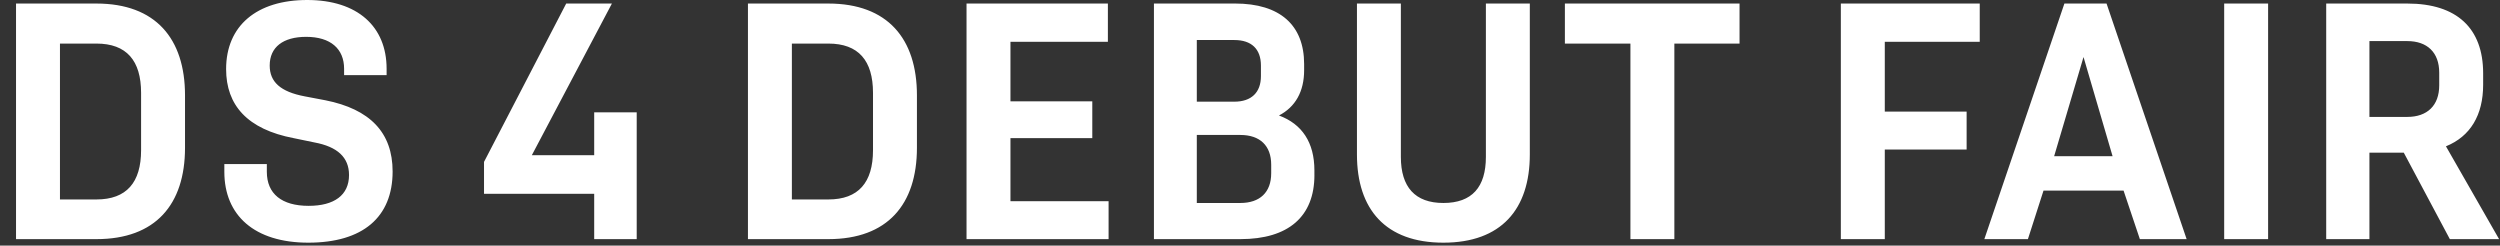 <svg width="621" height="61" viewBox="0 0 621 61" fill="none" xmlns="http://www.w3.org/2000/svg">
<rect x="0" y="0" width="621" height="61" fill="#333333" stroke="none"/>
<path d="M23.958 59.4C38.658 59.4 45.958 50.776 45.958 36.7V23.672C45.958 9.592 38.658 0.88 23.958 0.88H3.982V59.4H23.958ZM23.958 10.824C31.438 10.824 35.046 15.048 35.046 23.056V37.312C35.046 45.32 31.438 49.544 23.958 49.544H14.894V10.824H23.958ZM76.058 9.152C82.13 9.152 85.474 12.144 85.474 17.072V18.656H96.034V17.072C96.03 6.6 88.814 0 76.318 0C63.734 0 56.166 6.424 56.166 17.16C56.166 26.136 61.446 32.12 72.974 34.32L78.074 35.376C83.794 36.432 86.698 39.076 86.698 43.476C86.698 48.492 82.998 51.132 76.666 51.132C69.978 51.132 66.282 48.14 66.282 42.684V40.748H55.726V42.684C55.726 53.5 63.206 60.28 76.582 60.28C90.134 60.28 97.526 53.944 97.526 42.592C97.526 32.912 91.894 27.104 80.806 24.904L75.706 23.936C69.634 22.792 66.994 20.328 66.994 16.28C66.99 11.7 70.334 9.152 76.054 9.152H76.058ZM147.598 59.4H158.158V27.9H147.598V38.548H132.11L151.998 0.88H140.646L120.23 40.216V48.136H147.598V59.4ZM205.766 59.4C220.466 59.4 227.766 50.776 227.766 36.7V23.672C227.766 9.592 220.466 0.88 205.766 0.88H185.79V59.4H205.766ZM205.766 10.824C213.246 10.824 216.854 15.048 216.854 23.056V37.312C216.854 45.32 213.246 49.544 205.766 49.544H196.702V10.824H205.766ZM275.198 0.88H240.086V59.4H275.374V49.984H250.998V34.32H271.326V25.168H250.998V10.384H275.198V0.88ZM326.498 43.472V42.328C326.498 35.376 323.418 30.8 317.698 28.688C321.746 26.576 323.946 22.788 323.946 17.424V15.924C323.946 6.244 317.962 0.876 306.786 0.876H286.638V59.4H308.11C320.078 59.4 326.502 53.768 326.502 43.472H326.498ZM297.286 9.944H306.614C310.838 9.944 313.214 12.144 313.214 16.28V18.92C313.214 22.968 310.838 25.256 306.614 25.256H297.286V9.944ZM297.286 50.424V33.524H308.11C312.95 33.524 315.766 36.164 315.766 40.916V43.028C315.766 47.78 312.95 50.42 308.11 50.42L297.286 50.424ZM337.066 0.88V38.368C337.066 52.008 344.19 60.28 358.534 60.28C372.878 60.28 380.006 52.008 380.006 38.368V0.88H369.094V38.98C369.094 46.46 365.662 50.42 358.534 50.42C351.494 50.42 347.974 46.46 347.974 38.98V0.88H337.066ZM404.998 59.4H415.91V10.824H432.102V0.88H388.718V10.824H404.998V59.4ZM468.182 59.4V37.136H488.51V27.72H468.182V10.384H491.766V0.884H457.266V59.4H468.182ZM503.734 59.4L507.606 47.344H527.494L531.542 59.4H543.158L523.266 0.88H512.798L492.91 59.4H503.734ZM510.246 38.808L517.546 14.168L524.766 38.808H510.246ZM563.398 59.4V0.88H552.486V59.4H563.398ZM620.774 59.4L607.574 36.344C613.646 33.88 616.814 28.6 616.814 21.032V18.216C616.814 7.04 610.302 0.88 597.982 0.88H577.83V59.4H588.566V37.928H597.102L608.542 59.4H620.774ZM588.566 10.208H597.982C602.91 10.208 605.902 13.024 605.902 18.04V21.208C605.902 26.224 602.91 29.04 597.982 29.04H588.566V10.208Z" fill="white"/>
</svg>

